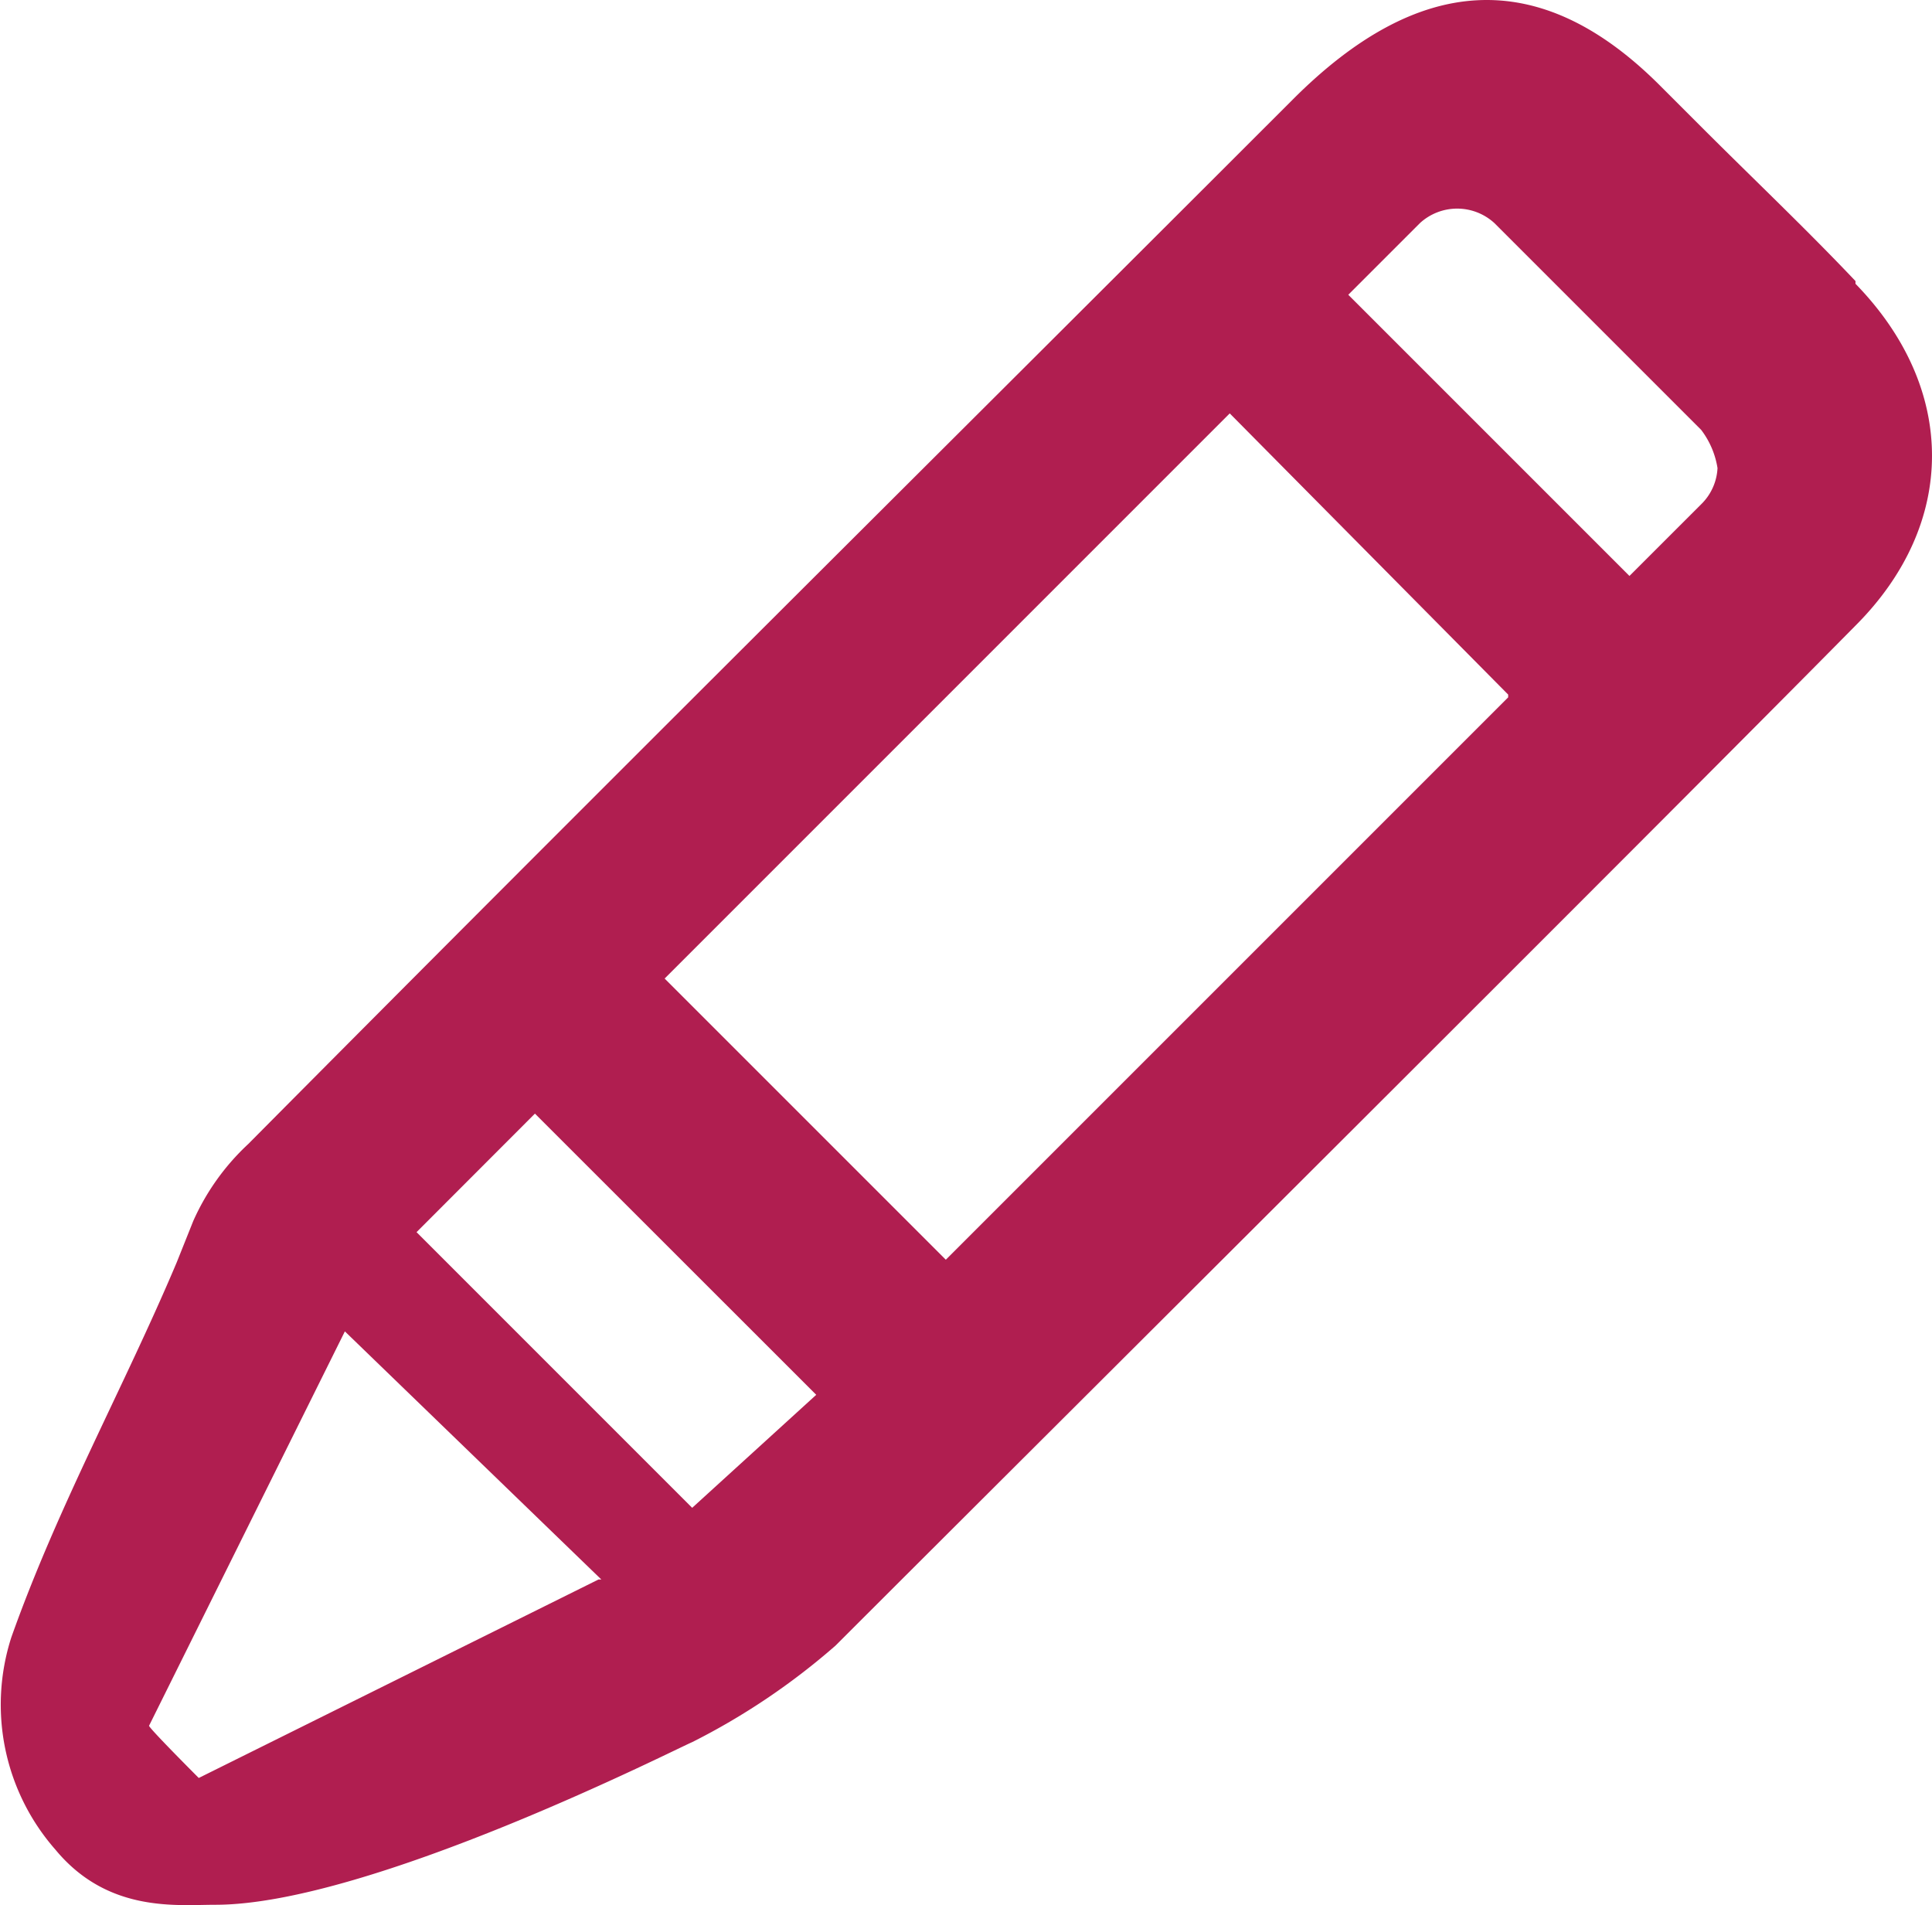 <?xml version="1.0" encoding="UTF-8"?>
<svg xmlns="http://www.w3.org/2000/svg" width="64.038" height="63.146" viewBox="0 0 64.038 63.146">
  <path d="M90.772,31.127c-1.645-1.736-3.381-3.381-5.117-5.117l-1.371-1.371c-4.02-4.02-8.041-3.655-12.152.457C60.619,36.609,49.015,48.122,37.5,59.726a7.819,7.819,0,0,0-1.827,2.558l-.548,1.371C33.39,67.767,31.2,71.7,29.644,76.081a7.282,7.282,0,0,0,1.462,7.036c1.736,2.1,4.02,1.827,5.3,1.827,5.117,0,15.35-5.208,15.807-5.391a22.731,22.731,0,0,0,4.751-3.2c6.487-6.487,26.955-26.863,33.807-33.807,3.381-3.381,3.381-7.858,0-11.33ZM49.106,74.163,35.857,80.741s-1.736-1.736-1.645-1.736L40.7,65.939l8.5,8.223Zm7.218-6.122-4.112,3.746L43.076,62.65,47,58.721ZM79.259,44.924l-18.64,18.64-9.32-9.32L70.03,35.512l9.229,9.32ZM86.2,37.249a1.8,1.8,0,0,1-.548,1.279L83.279,40.9l-9.32-9.32,2.376-2.376a1.826,1.826,0,0,1,2.467,0l6.853,6.853A2.816,2.816,0,0,1,86.2,37.34Z" transform="translate(-29.269 -21.81)" fill="#b01e50"></path>
</svg>
